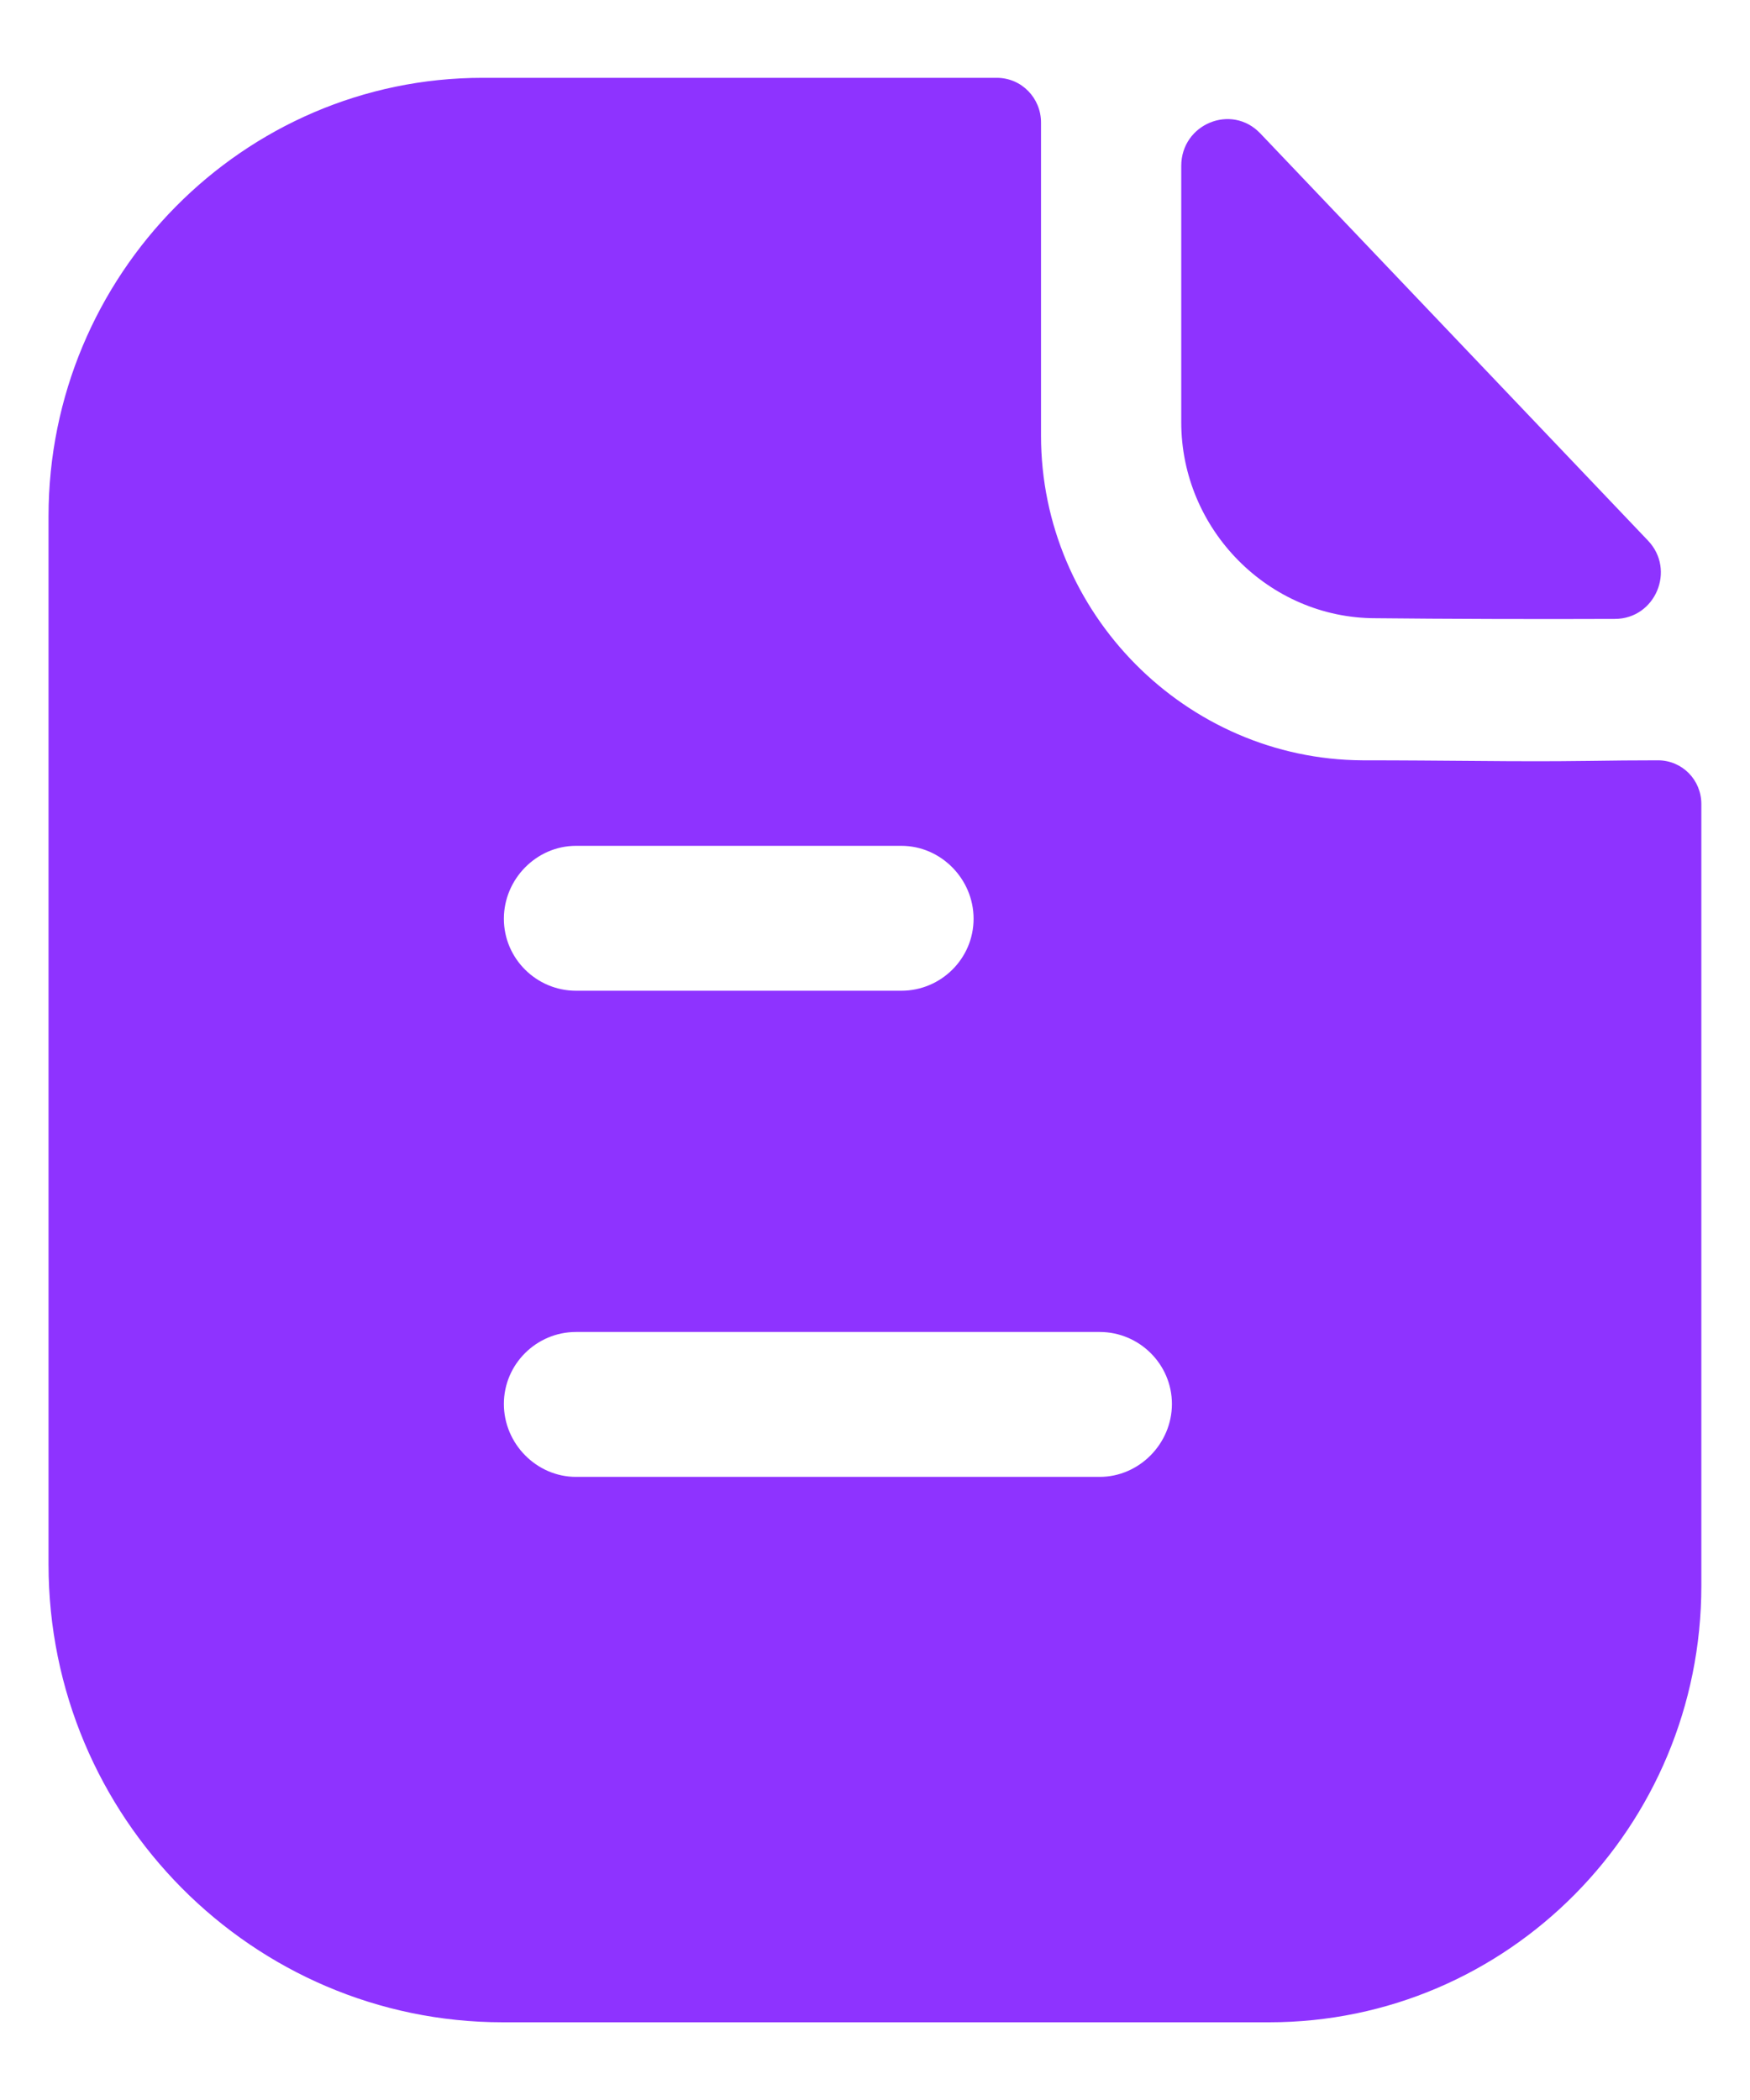 <svg width="15" height="18" viewBox="0 0 15 18" fill="none" xmlns="http://www.w3.org/2000/svg">
<g id="Paper">
<path id="Paper_2" fillRule="evenodd" clipRule="evenodd" d="M4.937 12.659H9.426C9.764 12.659 10.045 12.375 10.045 12.034C10.045 11.692 9.764 11.417 9.426 11.417H4.937C4.599 11.417 4.319 11.692 4.319 12.034C4.319 12.375 4.599 12.659 4.937 12.659ZM7.726 7.25H4.937C4.599 7.25 4.319 7.534 4.319 7.875C4.319 8.217 4.599 8.492 4.937 8.492H7.726C8.065 8.492 8.345 8.217 8.345 7.875C8.345 7.534 8.065 7.25 7.726 7.25ZM13.614 6.522C13.808 6.519 14.02 6.517 14.211 6.517C14.418 6.517 14.583 6.684 14.583 6.892V13.592C14.583 15.659 12.924 17.334 10.878 17.334H4.31C2.165 17.334 0.416 15.575 0.416 13.409V4.425C0.416 2.359 2.083 0.667 4.137 0.667H8.543C8.758 0.667 8.923 0.842 8.923 1.05V3.734C8.923 5.259 10.168 6.509 11.678 6.517C12.031 6.517 12.342 6.52 12.614 6.522C12.826 6.524 13.014 6.525 13.18 6.525C13.297 6.525 13.45 6.524 13.614 6.522ZM13.842 5.305C13.164 5.308 12.364 5.305 11.789 5.299C10.877 5.299 10.125 4.54 10.125 3.619V1.422C10.125 1.063 10.556 0.884 10.803 1.144C11.25 1.613 11.863 2.257 12.474 2.899C13.083 3.539 13.69 4.176 14.125 4.633C14.366 4.885 14.189 5.304 13.842 5.305Z" fill="#8E33FF"/>
</g>
</svg>
